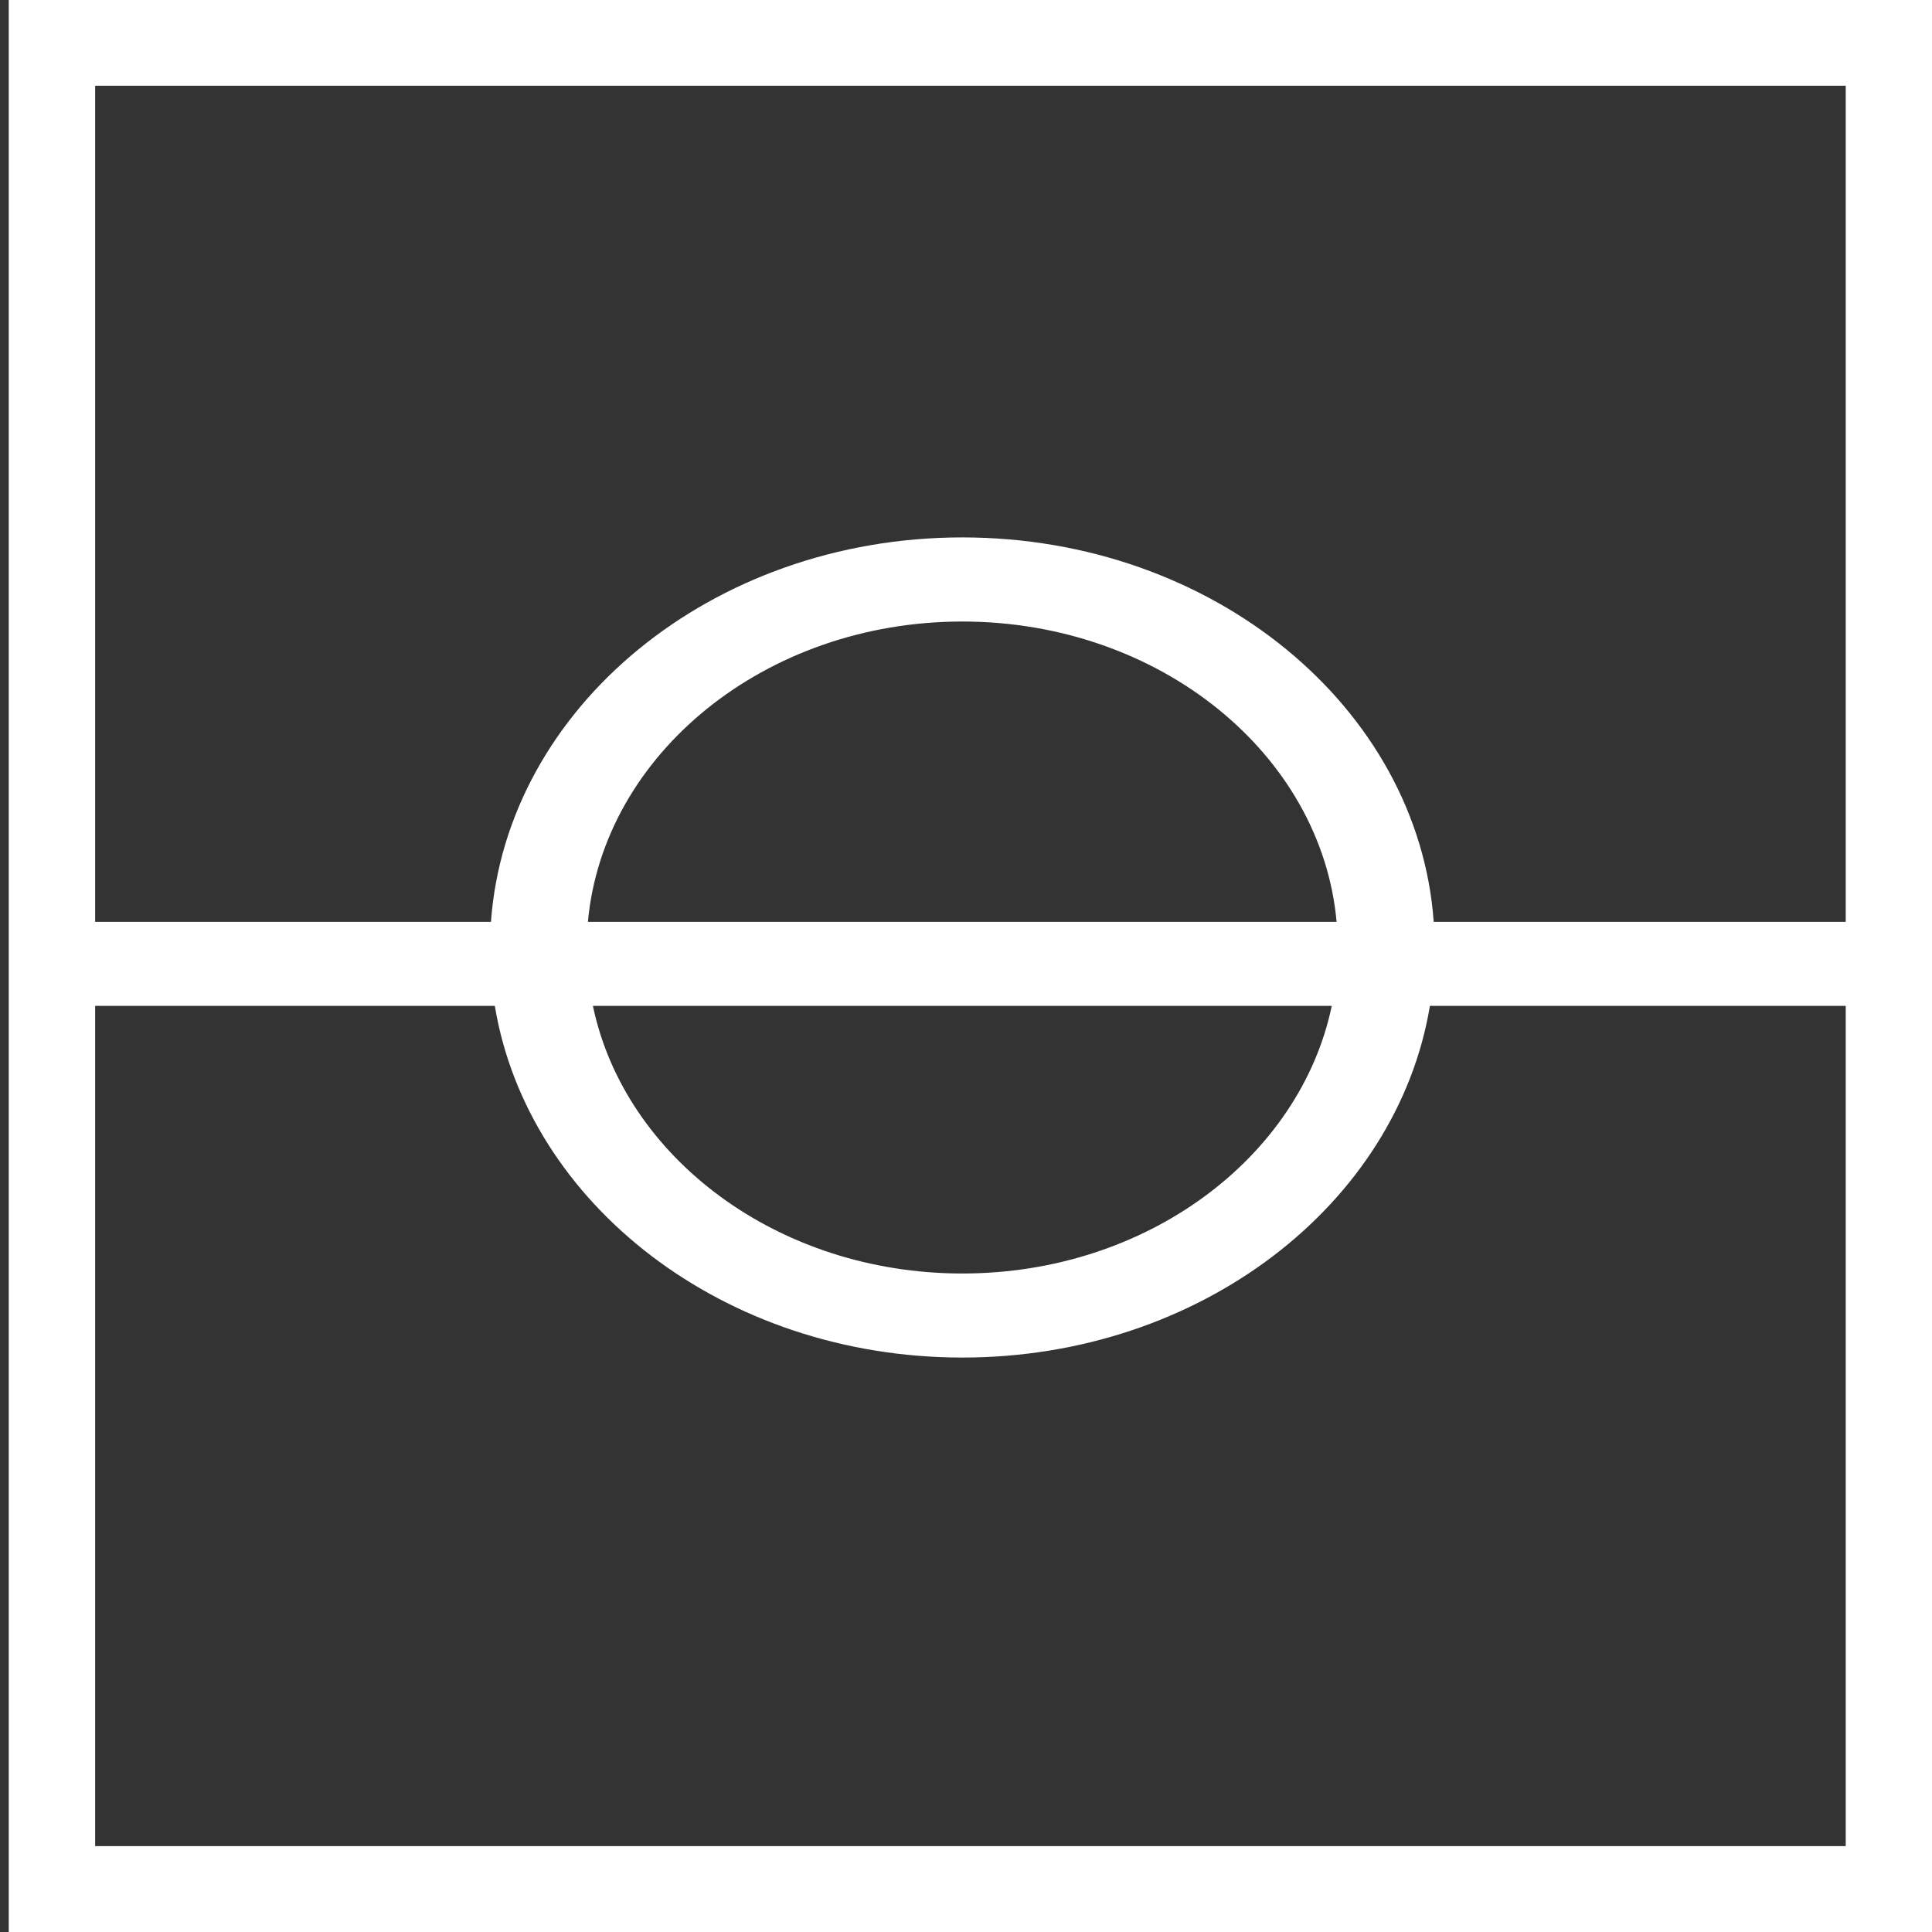 <?xml version="1.0" encoding="utf-8"?>
<!-- Generator: Adobe Illustrator 16.0.4, SVG Export Plug-In . SVG Version: 6.00 Build 0)  -->
<!DOCTYPE svg PUBLIC "-//W3C//DTD SVG 1.1//EN" "http://www.w3.org/Graphics/LNCGNF20170228_0011/svg/1.1/DTD/svg11.dtd">
<svg version="1.1" id="Capa_1" xmlns="http://www.w3.org/2000/svg" xmlns:xlink="http://www.w3.org/1999/xlink" x="0px" y="0px"
	 width="34.016px" height="34.016px" viewBox="5.208 5.217 34.016 34.016" enable-background="new 5.208 5.217 34.016 34.016"
	 xml:space="preserve">
<rect x="5.208" y="5.217" width="34.016" height="34.016" fill="#333333" stroke="none"/>
<path fill="#FFFFFF" d="M38.076,21.448h-7.625c-0.271-3.771-3.885-6.769-8.299-6.769c-4.414,0-8.027,3-8.3,6.769H6.225v1.479h7.695
	c0.58,3.495,4.044,6.192,8.232,6.192c4.188,0,7.652-2.698,8.232-6.192h7.694v-1.479H38.076z M22.151,16.16
	c3.472,0,6.324,2.334,6.59,5.288H15.559C15.829,18.495,18.68,16.16,22.151,16.16z M22.151,27.639c-3.242,0-5.944-2.037-6.504-4.712
	h13.009C28.096,25.602,25.396,27.639,22.151,27.639z"/>
<path fill="#FFFFFF" d="M39.224,39.233H5.362V5.217h33.863L39.224,39.233L39.224,39.233z M6.883,37.721h30.822V6.726H6.883V37.721z"
	/>
</svg>

